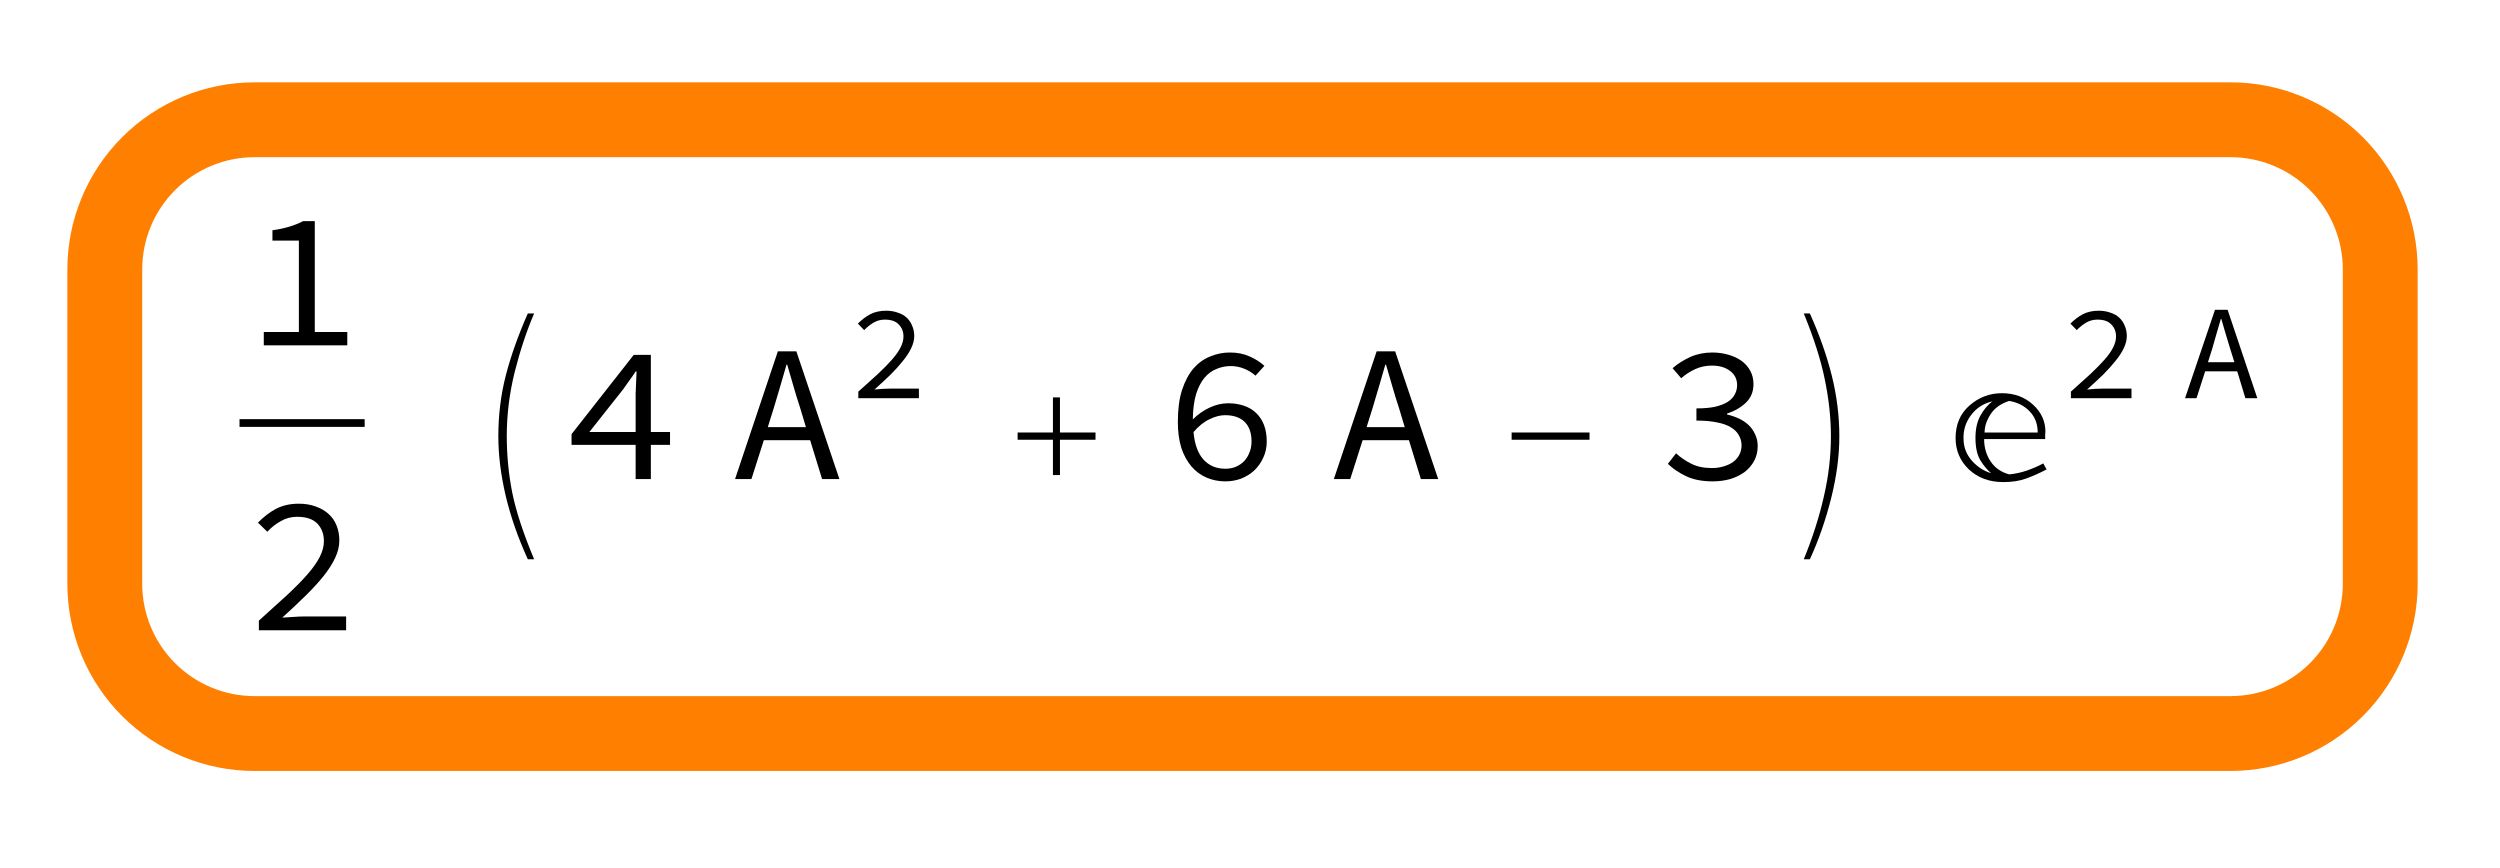 <?xml version="1.0" encoding="UTF-8"?>
<svg xmlns="http://www.w3.org/2000/svg" xmlns:xlink="http://www.w3.org/1999/xlink" width="167pt" height="58pt" viewBox="0 0 167 58" version="1.1">
<defs>
<g>
<symbol overflow="visible" id="glyph0-0">
<path style="stroke:none;" d="M 0.812 -8.578 L 7 -8.578 L 7 0 L 0.812 0 Z M 3.312 -4.422 L 1.656 -7.438 L 1.656 -1.438 Z M 6.141 -1.438 L 6.141 -7.438 L 4.484 -4.422 Z M 5.547 -0.75 L 4.609 -2.469 L 3.922 -3.812 L 3.875 -3.812 L 3.172 -2.469 L 2.203 -0.75 Z M 3.922 -5.031 L 4.562 -6.25 L 5.422 -7.797 L 2.359 -7.797 L 3.219 -6.25 L 3.875 -5.031 Z M 3.922 -5.031 "/>
</symbol>
<symbol overflow="visible" id="glyph0-1">
<path style="stroke:none;" d="M 6.859 -0.891 L 6.859 0 L 1.281 0 L 1.281 -0.891 L 3.625 -0.891 L 3.625 -7 L 1.859 -7 L 1.859 -7.688 C 2.297 -7.75 2.68 -7.832 3.016 -7.938 C 3.348 -8.039 3.645 -8.16 3.906 -8.297 L 4.688 -8.297 L 4.688 -0.891 Z M 6.859 -0.891 "/>
</symbol>
<symbol overflow="visible" id="glyph0-2">
<path style="stroke:none;" d="M 0.953 -0.641 C 1.648 -1.266 2.27 -1.828 2.812 -2.328 C 3.352 -2.828 3.805 -3.285 4.172 -3.703 C 4.547 -4.129 4.828 -4.523 5.016 -4.891 C 5.203 -5.254 5.297 -5.609 5.297 -5.953 C 5.297 -6.43 5.148 -6.82 4.859 -7.125 C 4.566 -7.426 4.113 -7.578 3.5 -7.578 C 3.102 -7.578 2.738 -7.477 2.406 -7.281 C 2.07 -7.094 1.773 -6.859 1.516 -6.578 L 0.891 -7.188 C 1.266 -7.57 1.664 -7.879 2.094 -8.109 C 2.531 -8.336 3.039 -8.453 3.625 -8.453 C 4.039 -8.453 4.414 -8.391 4.75 -8.266 C 5.082 -8.148 5.363 -7.988 5.594 -7.781 C 5.832 -7.57 6.016 -7.312 6.141 -7 C 6.266 -6.695 6.328 -6.363 6.328 -6 C 6.328 -5.613 6.234 -5.223 6.047 -4.828 C 5.859 -4.43 5.598 -4.023 5.266 -3.609 C 4.93 -3.191 4.531 -2.754 4.062 -2.297 C 3.594 -1.836 3.078 -1.352 2.516 -0.844 C 2.766 -0.863 3.02 -0.879 3.281 -0.891 C 3.539 -0.91 3.801 -0.922 4.062 -0.922 L 6.781 -0.922 L 6.781 0 L 0.953 0 Z M 0.953 -0.641 "/>
</symbol>
<symbol overflow="visible" id="glyph0-3">
<path style="stroke:none;" d="M 4.781 -3.141 L 4.781 -5.719 C 4.789 -5.945 4.801 -6.191 4.812 -6.453 C 4.82 -6.711 4.832 -6.957 4.844 -7.188 L 4.781 -7.188 C 4.656 -6.988 4.516 -6.785 4.359 -6.578 C 4.211 -6.379 4.07 -6.18 3.938 -5.984 L 1.688 -3.141 Z M 7.078 -2.281 L 5.797 -2.281 L 5.797 0 L 4.781 0 L 4.781 -2.281 L 0.5 -2.281 L 0.5 -3 L 4.656 -8.297 L 5.797 -8.297 L 5.797 -3.141 L 7.078 -3.141 Z M 7.078 -2.281 "/>
</symbol>
<symbol overflow="visible" id="glyph0-4">
<path style="stroke:none;" d="M 5.156 -3.469 L 4.766 -4.766 C 4.609 -5.242 4.461 -5.719 4.328 -6.188 C 4.191 -6.664 4.051 -7.148 3.906 -7.641 L 3.859 -7.641 C 3.723 -7.148 3.582 -6.664 3.438 -6.188 C 3.301 -5.719 3.16 -5.242 3.016 -4.766 L 2.609 -3.469 Z M 5.438 -2.594 L 2.344 -2.594 L 1.516 0 L 0.422 0 L 3.281 -8.531 L 4.516 -8.531 L 7.391 0 L 6.234 0 Z M 5.438 -2.594 "/>
</symbol>
<symbol overflow="visible" id="glyph0-5">
<path style="stroke:none;" d="M 4.172 -0.688 C 4.41 -0.688 4.641 -0.727 4.859 -0.812 C 5.078 -0.906 5.266 -1.031 5.422 -1.188 C 5.578 -1.352 5.695 -1.547 5.781 -1.766 C 5.875 -1.984 5.922 -2.234 5.922 -2.516 C 5.922 -3.078 5.77 -3.508 5.469 -3.812 C 5.164 -4.113 4.727 -4.266 4.156 -4.266 C 3.832 -4.266 3.488 -4.176 3.125 -4 C 2.758 -3.832 2.398 -3.547 2.047 -3.141 C 2.117 -2.336 2.336 -1.727 2.703 -1.312 C 3.078 -0.895 3.566 -0.688 4.172 -0.688 Z M 6.188 -6.906 C 5.969 -7.102 5.711 -7.258 5.422 -7.375 C 5.141 -7.488 4.844 -7.547 4.531 -7.547 C 4.207 -7.547 3.895 -7.484 3.594 -7.359 C 3.289 -7.242 3.02 -7.047 2.781 -6.766 C 2.551 -6.492 2.363 -6.129 2.219 -5.672 C 2.082 -5.211 2.008 -4.648 2 -3.984 C 2.332 -4.316 2.703 -4.578 3.109 -4.766 C 3.523 -4.961 3.941 -5.062 4.359 -5.062 C 4.734 -5.062 5.078 -5.008 5.391 -4.906 C 5.711 -4.801 5.988 -4.641 6.219 -4.422 C 6.445 -4.211 6.625 -3.945 6.75 -3.625 C 6.875 -3.301 6.938 -2.93 6.938 -2.516 C 6.938 -2.109 6.859 -1.742 6.703 -1.422 C 6.555 -1.098 6.359 -0.816 6.109 -0.578 C 5.859 -0.348 5.566 -0.164 5.234 -0.031 C 4.898 0.094 4.547 0.156 4.172 0.156 C 3.723 0.156 3.305 0.07 2.922 -0.094 C 2.535 -0.258 2.195 -0.508 1.906 -0.844 C 1.625 -1.176 1.398 -1.586 1.234 -2.078 C 1.078 -2.578 1 -3.16 1 -3.828 C 1 -4.66 1.094 -5.367 1.281 -5.953 C 1.477 -6.547 1.734 -7.023 2.047 -7.391 C 2.367 -7.754 2.738 -8.02 3.156 -8.188 C 3.582 -8.363 4.02 -8.453 4.469 -8.453 C 4.977 -8.453 5.422 -8.363 5.797 -8.188 C 6.18 -8.02 6.508 -7.812 6.781 -7.562 Z M 6.188 -6.906 "/>
</symbol>
<symbol overflow="visible" id="glyph0-6">
<path style="stroke:none;" d="M 1.281 -1.719 C 1.562 -1.457 1.895 -1.227 2.281 -1.031 C 2.664 -0.832 3.129 -0.734 3.672 -0.734 C 3.953 -0.734 4.211 -0.77 4.453 -0.844 C 4.703 -0.914 4.914 -1.016 5.094 -1.141 C 5.27 -1.273 5.406 -1.43 5.5 -1.609 C 5.602 -1.797 5.656 -2.008 5.656 -2.25 C 5.656 -2.488 5.598 -2.707 5.484 -2.906 C 5.379 -3.113 5.207 -3.289 4.969 -3.438 C 4.727 -3.594 4.414 -3.707 4.031 -3.781 C 3.645 -3.863 3.18 -3.906 2.641 -3.906 L 2.641 -4.719 C 3.129 -4.719 3.547 -4.754 3.891 -4.828 C 4.234 -4.91 4.516 -5.02 4.734 -5.156 C 4.953 -5.301 5.109 -5.469 5.203 -5.656 C 5.305 -5.844 5.359 -6.047 5.359 -6.266 C 5.359 -6.672 5.203 -6.988 4.891 -7.219 C 4.586 -7.457 4.18 -7.578 3.672 -7.578 C 3.273 -7.578 2.906 -7.5 2.562 -7.344 C 2.219 -7.188 1.906 -6.984 1.625 -6.734 L 1.047 -7.406 C 1.398 -7.707 1.797 -7.957 2.234 -8.156 C 2.68 -8.352 3.172 -8.453 3.703 -8.453 C 4.098 -8.453 4.461 -8.398 4.797 -8.297 C 5.129 -8.203 5.414 -8.066 5.656 -7.891 C 5.906 -7.711 6.098 -7.492 6.234 -7.234 C 6.379 -6.973 6.453 -6.676 6.453 -6.344 C 6.453 -5.844 6.285 -5.43 5.953 -5.109 C 5.617 -4.785 5.195 -4.539 4.688 -4.375 L 4.688 -4.312 C 4.957 -4.25 5.219 -4.16 5.469 -4.047 C 5.719 -3.93 5.938 -3.785 6.125 -3.609 C 6.312 -3.43 6.457 -3.223 6.562 -2.984 C 6.676 -2.754 6.734 -2.492 6.734 -2.203 C 6.734 -1.836 6.656 -1.508 6.5 -1.219 C 6.344 -0.926 6.129 -0.676 5.859 -0.469 C 5.586 -0.27 5.27 -0.113 4.906 0 C 4.539 0.102 4.148 0.156 3.734 0.156 C 3.016 0.156 2.41 0.035 1.922 -0.203 C 1.441 -0.441 1.047 -0.711 0.734 -1.016 Z M 1.281 -1.719 "/>
</symbol>
<symbol overflow="visible" id="glyph1-0">
<path style="stroke:none;" d="M 0.812 0 L 0.812 -9.953 L 5.688 -9.953 L 5.688 0 Z M 1.625 -0.812 L 4.875 -0.812 L 4.875 -9.141 L 1.625 -9.141 Z M 1.625 -0.812 "/>
</symbol>
<symbol overflow="visible" id="glyph1-1">
<path style="stroke:none;" d="M 6 5.359 L 5.578 5.359 C 4.922 3.922 4.426 2.5 4.094 1.094 C 3.77 -0.301 3.609 -1.613 3.609 -2.844 C 3.609 -4.27 3.773 -5.629 4.109 -6.922 C 4.441 -8.211 4.93 -9.594 5.578 -11.062 L 6 -11.062 C 5.5 -9.895 5.066 -8.594 4.703 -7.156 C 4.348 -5.727 4.172 -4.297 4.172 -2.859 C 4.172 -1.617 4.289 -0.375 4.531 0.875 C 4.781 2.125 5.27 3.617 6 5.359 Z M 6 5.359 "/>
</symbol>
<symbol overflow="visible" id="glyph1-2">
<path style="stroke:none;" d="M 6.5 -2.625 L 4.125 -2.625 L 4.125 -0.266 L 3.656 -0.266 L 3.656 -2.625 L 1.297 -2.625 L 1.297 -3.109 L 3.656 -3.109 L 3.656 -5.453 L 4.125 -5.453 L 4.125 -3.109 L 6.5 -3.109 Z M 6.5 -2.625 "/>
</symbol>
<symbol overflow="visible" id="glyph1-3">
<path style="stroke:none;" d="M 6.5 -2.625 L 1.297 -2.625 L 1.297 -3.109 L 6.5 -3.109 Z M 6.5 -2.625 "/>
</symbol>
<symbol overflow="visible" id="glyph1-4">
<path style="stroke:none;" d="M 4.188 -2.844 C 4.188 -1.551 4.004 -0.176 3.641 1.281 C 3.273 2.738 2.801 4.098 2.219 5.359 L 1.812 5.359 C 2.406 3.91 2.852 2.508 3.156 1.156 C 3.469 -0.188 3.625 -1.523 3.625 -2.859 C 3.625 -4.078 3.488 -5.336 3.219 -6.641 C 2.957 -7.941 2.488 -9.414 1.812 -11.062 L 2.219 -11.062 C 2.863 -9.625 3.352 -8.234 3.688 -6.891 C 4.02 -5.547 4.188 -4.195 4.188 -2.844 Z M 4.188 -2.844 "/>
</symbol>
<symbol overflow="visible" id="glyph1-5">
<path style="stroke:none;" d="M 7.031 -0.641 C 6.551 -0.391 6.094 -0.188 5.656 -0.031 C 5.227 0.125 4.723 0.203 4.141 0.203 C 3.211 0.203 2.445 -0.078 1.844 -0.641 C 1.25 -1.211 0.953 -1.91 0.953 -2.734 C 0.953 -3.641 1.258 -4.363 1.875 -4.906 C 2.5 -5.457 3.223 -5.734 4.047 -5.734 C 4.879 -5.734 5.57 -5.477 6.125 -4.969 C 6.676 -4.469 6.953 -3.867 6.953 -3.172 C 6.953 -3.172 6.945 -3.109 6.938 -2.984 C 6.938 -2.859 6.938 -2.754 6.938 -2.672 L 2.859 -2.672 C 2.859 -2.109 3.004 -1.609 3.297 -1.172 C 3.586 -0.742 4 -0.457 4.531 -0.312 C 4.906 -0.344 5.297 -0.426 5.703 -0.562 C 6.117 -0.707 6.488 -0.867 6.812 -1.047 Z M 6.438 -3.109 C 6.438 -3.68 6.258 -4.148 5.906 -4.516 C 5.551 -4.891 5.094 -5.125 4.531 -5.219 C 3.957 -5.031 3.539 -4.727 3.281 -4.312 C 3.02 -3.906 2.891 -3.504 2.891 -3.109 Z M 3.406 -5.188 C 2.812 -5.051 2.336 -4.742 1.984 -4.266 C 1.629 -3.797 1.461 -3.266 1.484 -2.672 C 1.492 -2.117 1.68 -1.633 2.047 -1.219 C 2.41 -0.812 2.836 -0.535 3.328 -0.391 C 3.078 -0.598 2.836 -0.883 2.609 -1.25 C 2.391 -1.613 2.281 -2.113 2.281 -2.75 C 2.281 -3.344 2.391 -3.836 2.609 -4.234 C 2.836 -4.641 3.102 -4.957 3.406 -5.188 Z M 3.406 -5.188 "/>
</symbol>
<symbol overflow="visible" id="glyph2-0">
<path style="stroke:none;" d="M 0.562 -5.938 L 4.844 -5.938 L 4.844 0 L 0.562 0 Z M 2.297 -3.062 L 1.141 -5.141 L 1.141 -0.984 Z M 4.25 -0.984 L 4.25 -5.141 L 3.109 -3.062 Z M 3.844 -0.516 L 3.188 -1.703 L 2.719 -2.641 L 2.688 -2.641 L 2.203 -1.703 L 1.531 -0.516 Z M 2.719 -3.484 L 3.156 -4.328 L 3.75 -5.406 L 1.641 -5.406 L 2.234 -4.328 L 2.688 -3.484 Z M 2.719 -3.484 "/>
</symbol>
<symbol overflow="visible" id="glyph2-1">
<path style="stroke:none;" d="M 0.656 -0.438 C 1.145 -0.875 1.578 -1.266 1.953 -1.609 C 2.328 -1.961 2.641 -2.281 2.891 -2.562 C 3.148 -2.852 3.344 -3.125 3.469 -3.375 C 3.602 -3.633 3.672 -3.883 3.672 -4.125 C 3.672 -4.445 3.566 -4.711 3.359 -4.922 C 3.16 -5.141 2.848 -5.25 2.422 -5.25 C 2.148 -5.25 1.898 -5.18 1.672 -5.047 C 1.441 -4.91 1.234 -4.742 1.047 -4.547 L 0.625 -4.984 C 0.883 -5.242 1.16 -5.453 1.453 -5.609 C 1.754 -5.766 2.109 -5.844 2.516 -5.844 C 2.797 -5.844 3.051 -5.801 3.281 -5.719 C 3.52 -5.645 3.719 -5.535 3.875 -5.391 C 4.039 -5.242 4.164 -5.062 4.25 -4.844 C 4.344 -4.633 4.391 -4.406 4.391 -4.156 C 4.391 -3.883 4.32 -3.613 4.188 -3.344 C 4.062 -3.07 3.879 -2.789 3.641 -2.5 C 3.41 -2.207 3.133 -1.898 2.812 -1.578 C 2.488 -1.266 2.129 -0.93 1.734 -0.578 C 1.91 -0.598 2.086 -0.613 2.266 -0.625 C 2.453 -0.633 2.633 -0.641 2.812 -0.641 L 4.703 -0.641 L 4.703 0 L 0.656 0 Z M 0.656 -0.438 "/>
</symbol>
<symbol overflow="visible" id="glyph2-2">
<path style="stroke:none;" d="M 3.578 -2.406 L 3.297 -3.297 C 3.191 -3.629 3.094 -3.957 3 -4.281 C 2.906 -4.613 2.805 -4.953 2.703 -5.297 L 2.672 -5.297 C 2.578 -4.953 2.477 -4.613 2.375 -4.281 C 2.281 -3.957 2.188 -3.629 2.094 -3.297 L 1.812 -2.406 Z M 3.766 -1.797 L 1.625 -1.797 L 1.047 0 L 0.281 0 L 2.281 -5.906 L 3.125 -5.906 L 5.109 0 L 4.312 0 Z M 3.766 -1.797 "/>
</symbol>
</g>
</defs>
<g id="surface190">
<path style=" stroke:none;fill-rule:evenodd;fill:rgb(0%,0%,0%);fill-opacity:1;" d="M 19.359 28 L 16 28 L 16 28.516 L 24.359 28.516 L 24.359 28 Z M 19.359 28 "/>
<g style="fill:rgb(0%,0%,0%);fill-opacity:1;">
  <use xlink:href="#glyph0-1" x="16.34" y="23.07"/>
</g>
<g style="fill:rgb(0%,0%,0%);fill-opacity:1;">
  <use xlink:href="#glyph0-2" x="16.34" y="42.1"/>
</g>
<g style="fill:rgb(0%,0%,0%);fill-opacity:1;">
  <use xlink:href="#glyph1-1" x="29.68" y="32"/>
</g>
<g style="fill:rgb(0%,0%,0%);fill-opacity:1;">
  <use xlink:href="#glyph0-3" x="37.68" y="32"/>
</g>
<g style="fill:rgb(0%,0%,0%);fill-opacity:1;">
  <use xlink:href="#glyph0-4" x="48.68" y="32"/>
</g>
<g style="fill:rgb(0%,0%,0%);fill-opacity:1;">
  <use xlink:href="#glyph2-1" x="56.68" y="26.6"/>
</g>
<g style="fill:rgb(0%,0%,0%);fill-opacity:1;">
  <use xlink:href="#glyph1-2" x="66.68" y="32"/>
</g>
<g style="fill:rgb(0%,0%,0%);fill-opacity:1;">
  <use xlink:href="#glyph0-5" x="77.68" y="32"/>
</g>
<g style="fill:rgb(0%,0%,0%);fill-opacity:1;">
  <use xlink:href="#glyph0-4" x="88.68" y="32"/>
</g>
<g style="fill:rgb(0%,0%,0%);fill-opacity:1;">
  <use xlink:href="#glyph1-3" x="99.68" y="32"/>
</g>
<g style="fill:rgb(0%,0%,0%);fill-opacity:1;">
  <use xlink:href="#glyph0-6" x="110.68" y="32"/>
</g>
<g style="fill:rgb(0%,0%,0%);fill-opacity:1;">
  <use xlink:href="#glyph1-4" x="118.68" y="32"/>
</g>
<g style="fill:rgb(0%,0%,0%);fill-opacity:1;">
  <use xlink:href="#glyph1-5" x="129.68" y="32"/>
</g>
<g style="fill:rgb(0%,0%,0%);fill-opacity:1;">
  <use xlink:href="#glyph2-1" x="137.68" y="26.6"/>
</g>
<g style="fill:rgb(0%,0%,0%);fill-opacity:1;">
  <use xlink:href="#glyph2-2" x="145.68" y="26.6"/>
</g>
<path style="fill:none;stroke-width:5;stroke-linecap:square;stroke-linejoin:miter;stroke:rgb(99.998%,50%,0%);stroke-opacity:1;stroke-miterlimit:10;" d="M 17 8 C 14.348 8 11.805 9.055 9.93 10.93 C 8.055 12.805 7 15.348 7 18 L 7 39 C 7 41.652 8.055 44.195 9.93 46.07 C 11.805 47.945 14.348 49 17 49 L 149 49 C 151.652 49 154.195 47.945 156.07 46.07 C 157.945 44.195 159 41.652 159 39 L 159 18 C 159 15.348 157.945 12.805 156.07 10.93 C 154.195 9.055 151.652 8 149 8 Z M 17 8 "/>
</g>
</svg>
